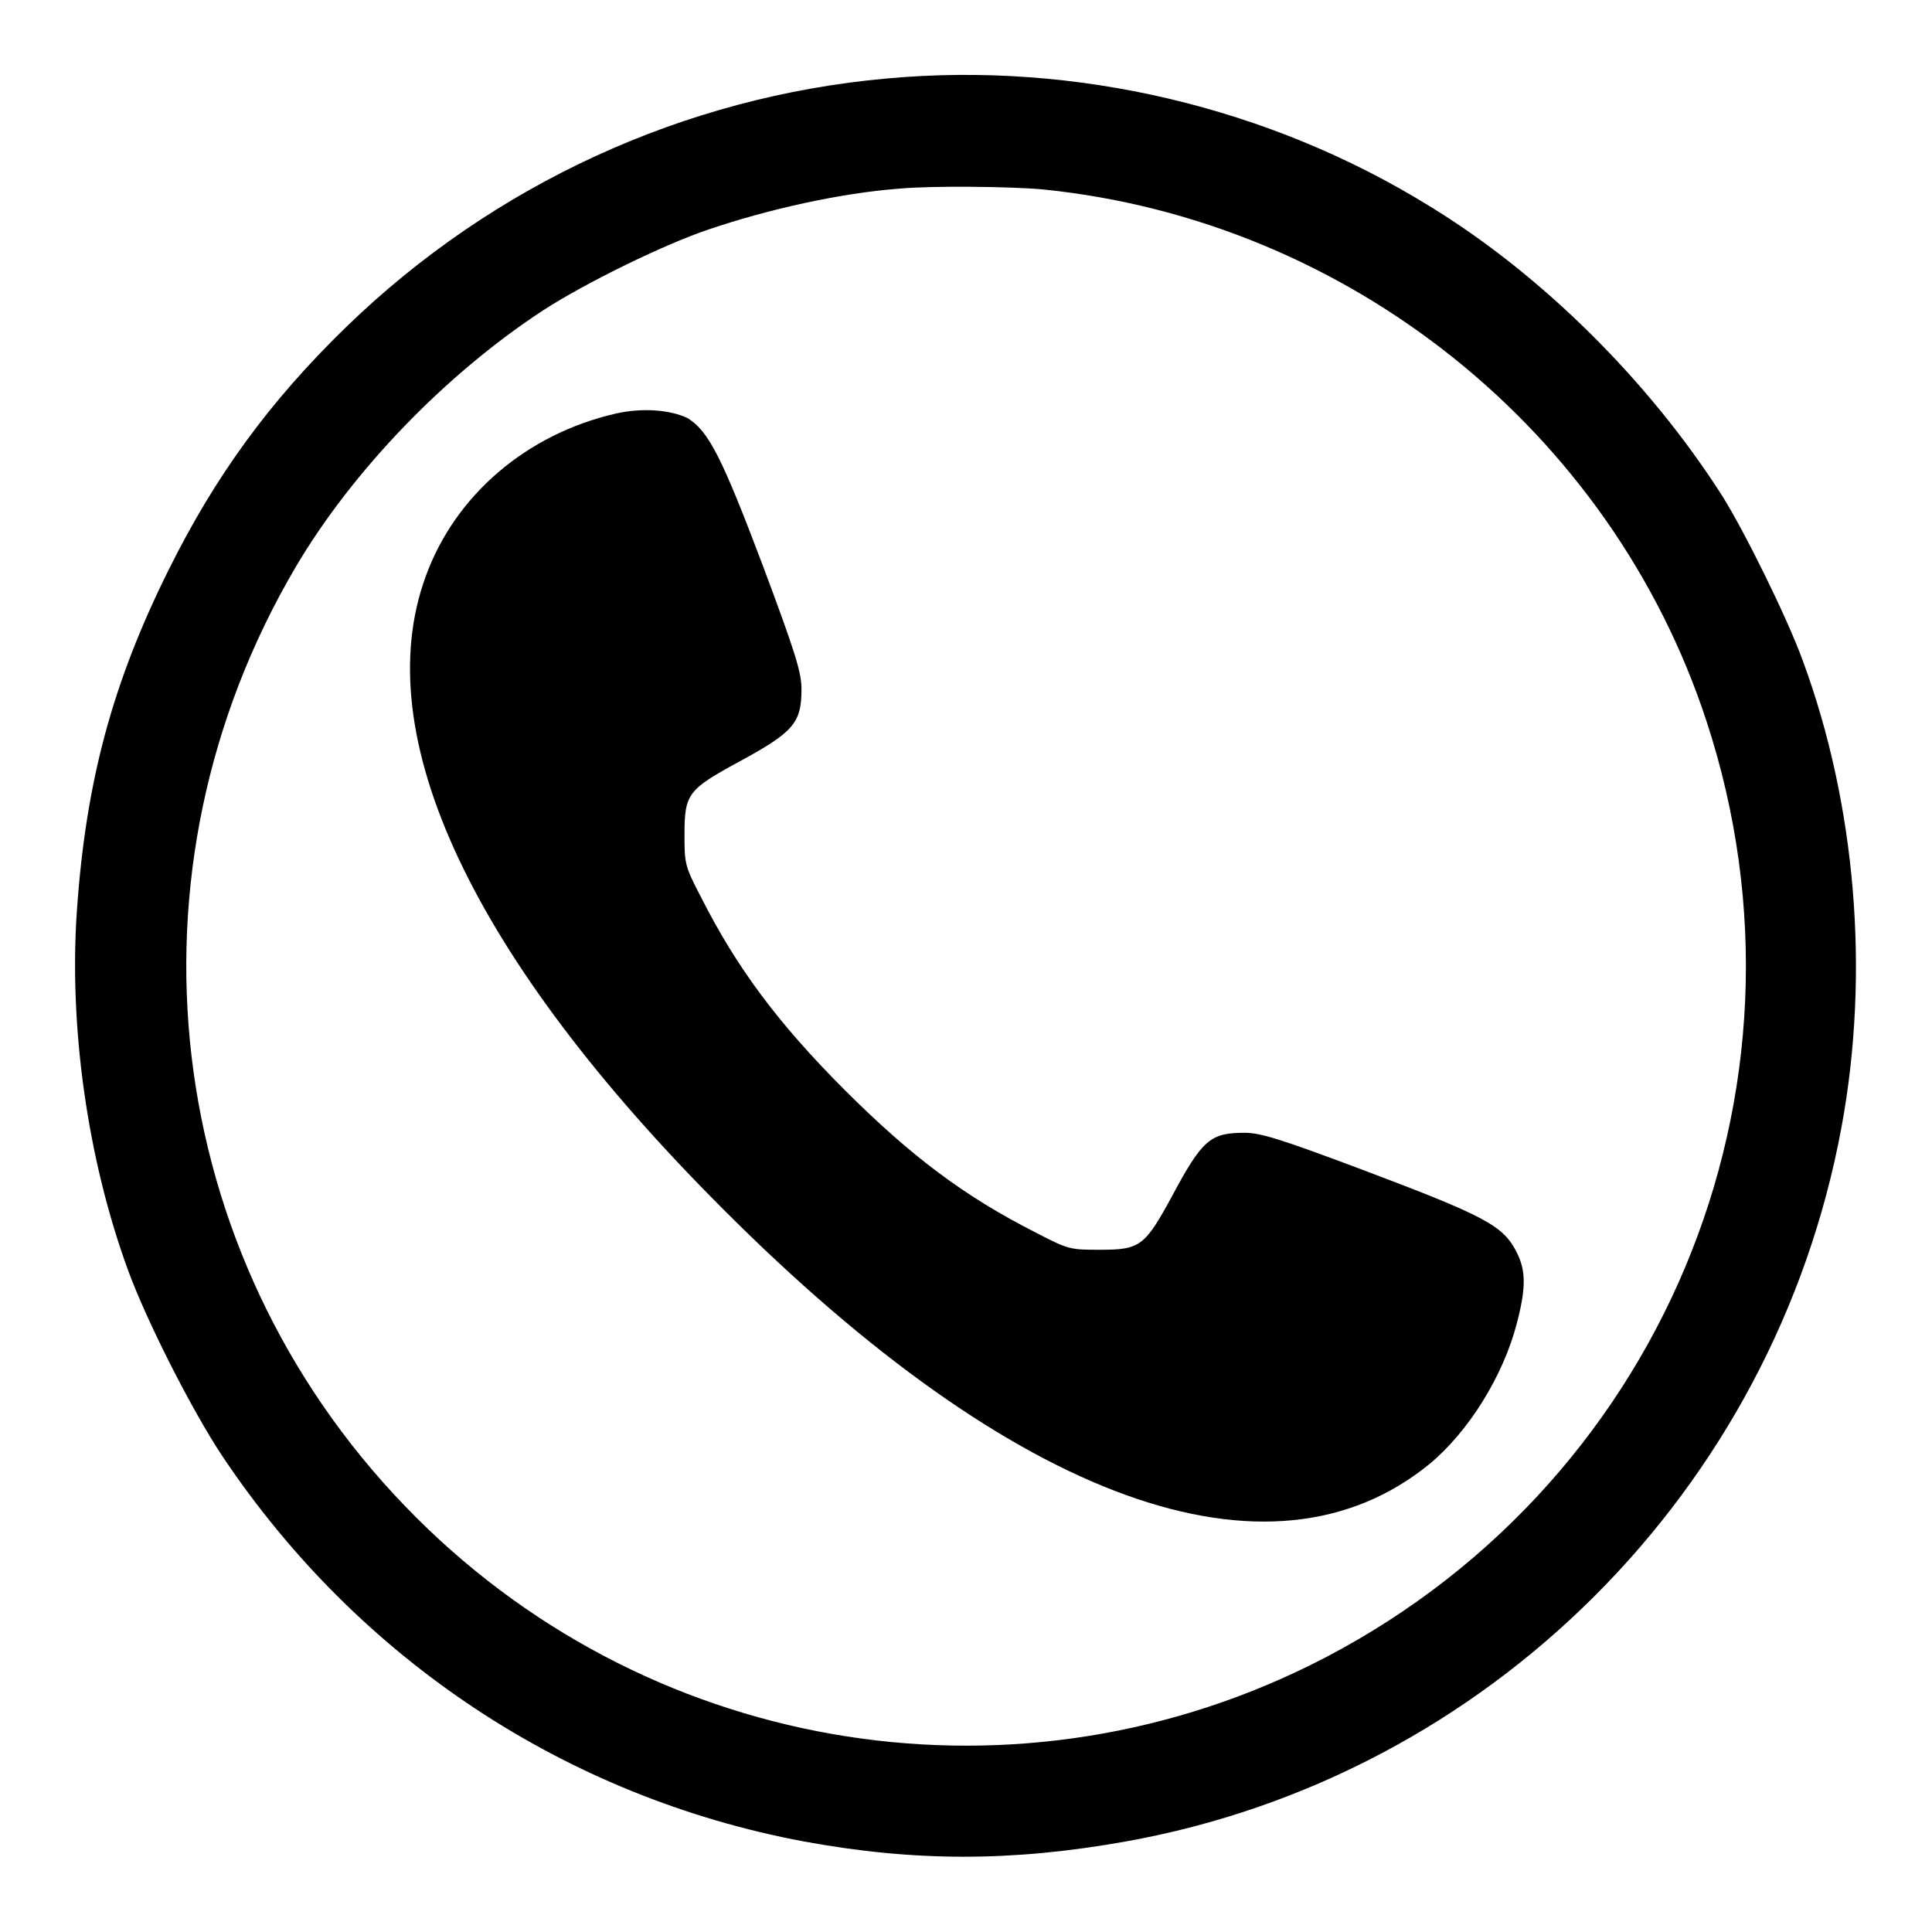 <?xml version="1.0" encoding="utf-8"?>
<!-- Svg Vector Icons : http://www.onlinewebfonts.com/icon -->
<!DOCTYPE svg PUBLIC "-//W3C//DTD SVG 1.1//EN" "http://www.w3.org/Graphics/SVG/1.1/DTD/svg11.dtd">
<svg version="1.1" xmlns="http://www.w3.org/2000/svg" xmlns:xlink="http://www.w3.org/1999/xlink" x="0px" y="0px" viewBox="0 0 256 256" enable-background="new 0 0 256 256" xml:space="preserve">
<g><g><g><path fill="#000000" d="M117.5,10.4c-26.8,2.4-52.1,14-71.6,32.9c-10.2,9.9-17.4,19.8-23.6,32.3c-7.4,14.9-10.9,27.9-12.1,44.9c-1.1,15.5,1.4,33.2,6.8,47.9c2.5,6.8,8.5,18.6,12.5,24.6c18,26.9,45.5,45.1,77,51c14.7,2.7,27.6,2.7,42.7,0c48-8.6,85.9-46.5,94.8-94.6c3.8-20.5,1.9-42.8-5.1-61.8c-2.1-5.8-7.8-17.3-10.7-21.9c-9.7-15.2-23.9-29.3-38.8-38.4C168.2,14.2,142.5,8.1,117.5,10.4z M138.2,25.1c40.5,4.1,75.3,32,87.9,70.4c16.2,49.2-6.2,102.3-52.6,125.2c-40.2,19.8-88.5,11.4-119.8-21.1c-32.4-33.6-38.3-84.1-14.5-124.5C46.7,62.4,59,49.6,72,41.1c5.4-3.5,15.7-8.6,21.9-10.7c8-2.7,17.4-4.8,25.2-5.4C123.3,24.6,133.8,24.7,138.2,25.1z"/><path fill="#000000" d="M81.6,54.8c-11.8,2.7-21.3,10.8-25.2,21.6c-7.7,21.1,6.2,50.6,39.4,83.8c38.7,38.8,72.5,51,93.6,33.8c5.2-4.3,9.8-11.7,11.6-18.7c1.2-4.6,1.2-6.9,0-9.3c-1.8-3.6-4-4.8-21-11.2c-10.4-3.9-13-4.7-15.1-4.7c-4.5,0-5.6,0.9-9.6,8.4c-3.6,6.6-4.2,7.1-9.5,7.1c-3.9,0-4.2,0-8.4-2.2c-9.5-4.8-16.6-10.1-25.5-19c-8.8-8.8-14.3-16.2-19-25.5c-2.2-4.2-2.2-4.5-2.2-8.4c0-5.3,0.5-5.9,7.1-9.5c7.4-4,8.4-5.2,8.4-9.7c0-2.2-0.8-4.8-5.1-16.3c-5.4-14.3-7.2-17.9-10-19.6C88.8,54.3,85.1,54,81.6,54.8z"/></g></g></g>
</svg>